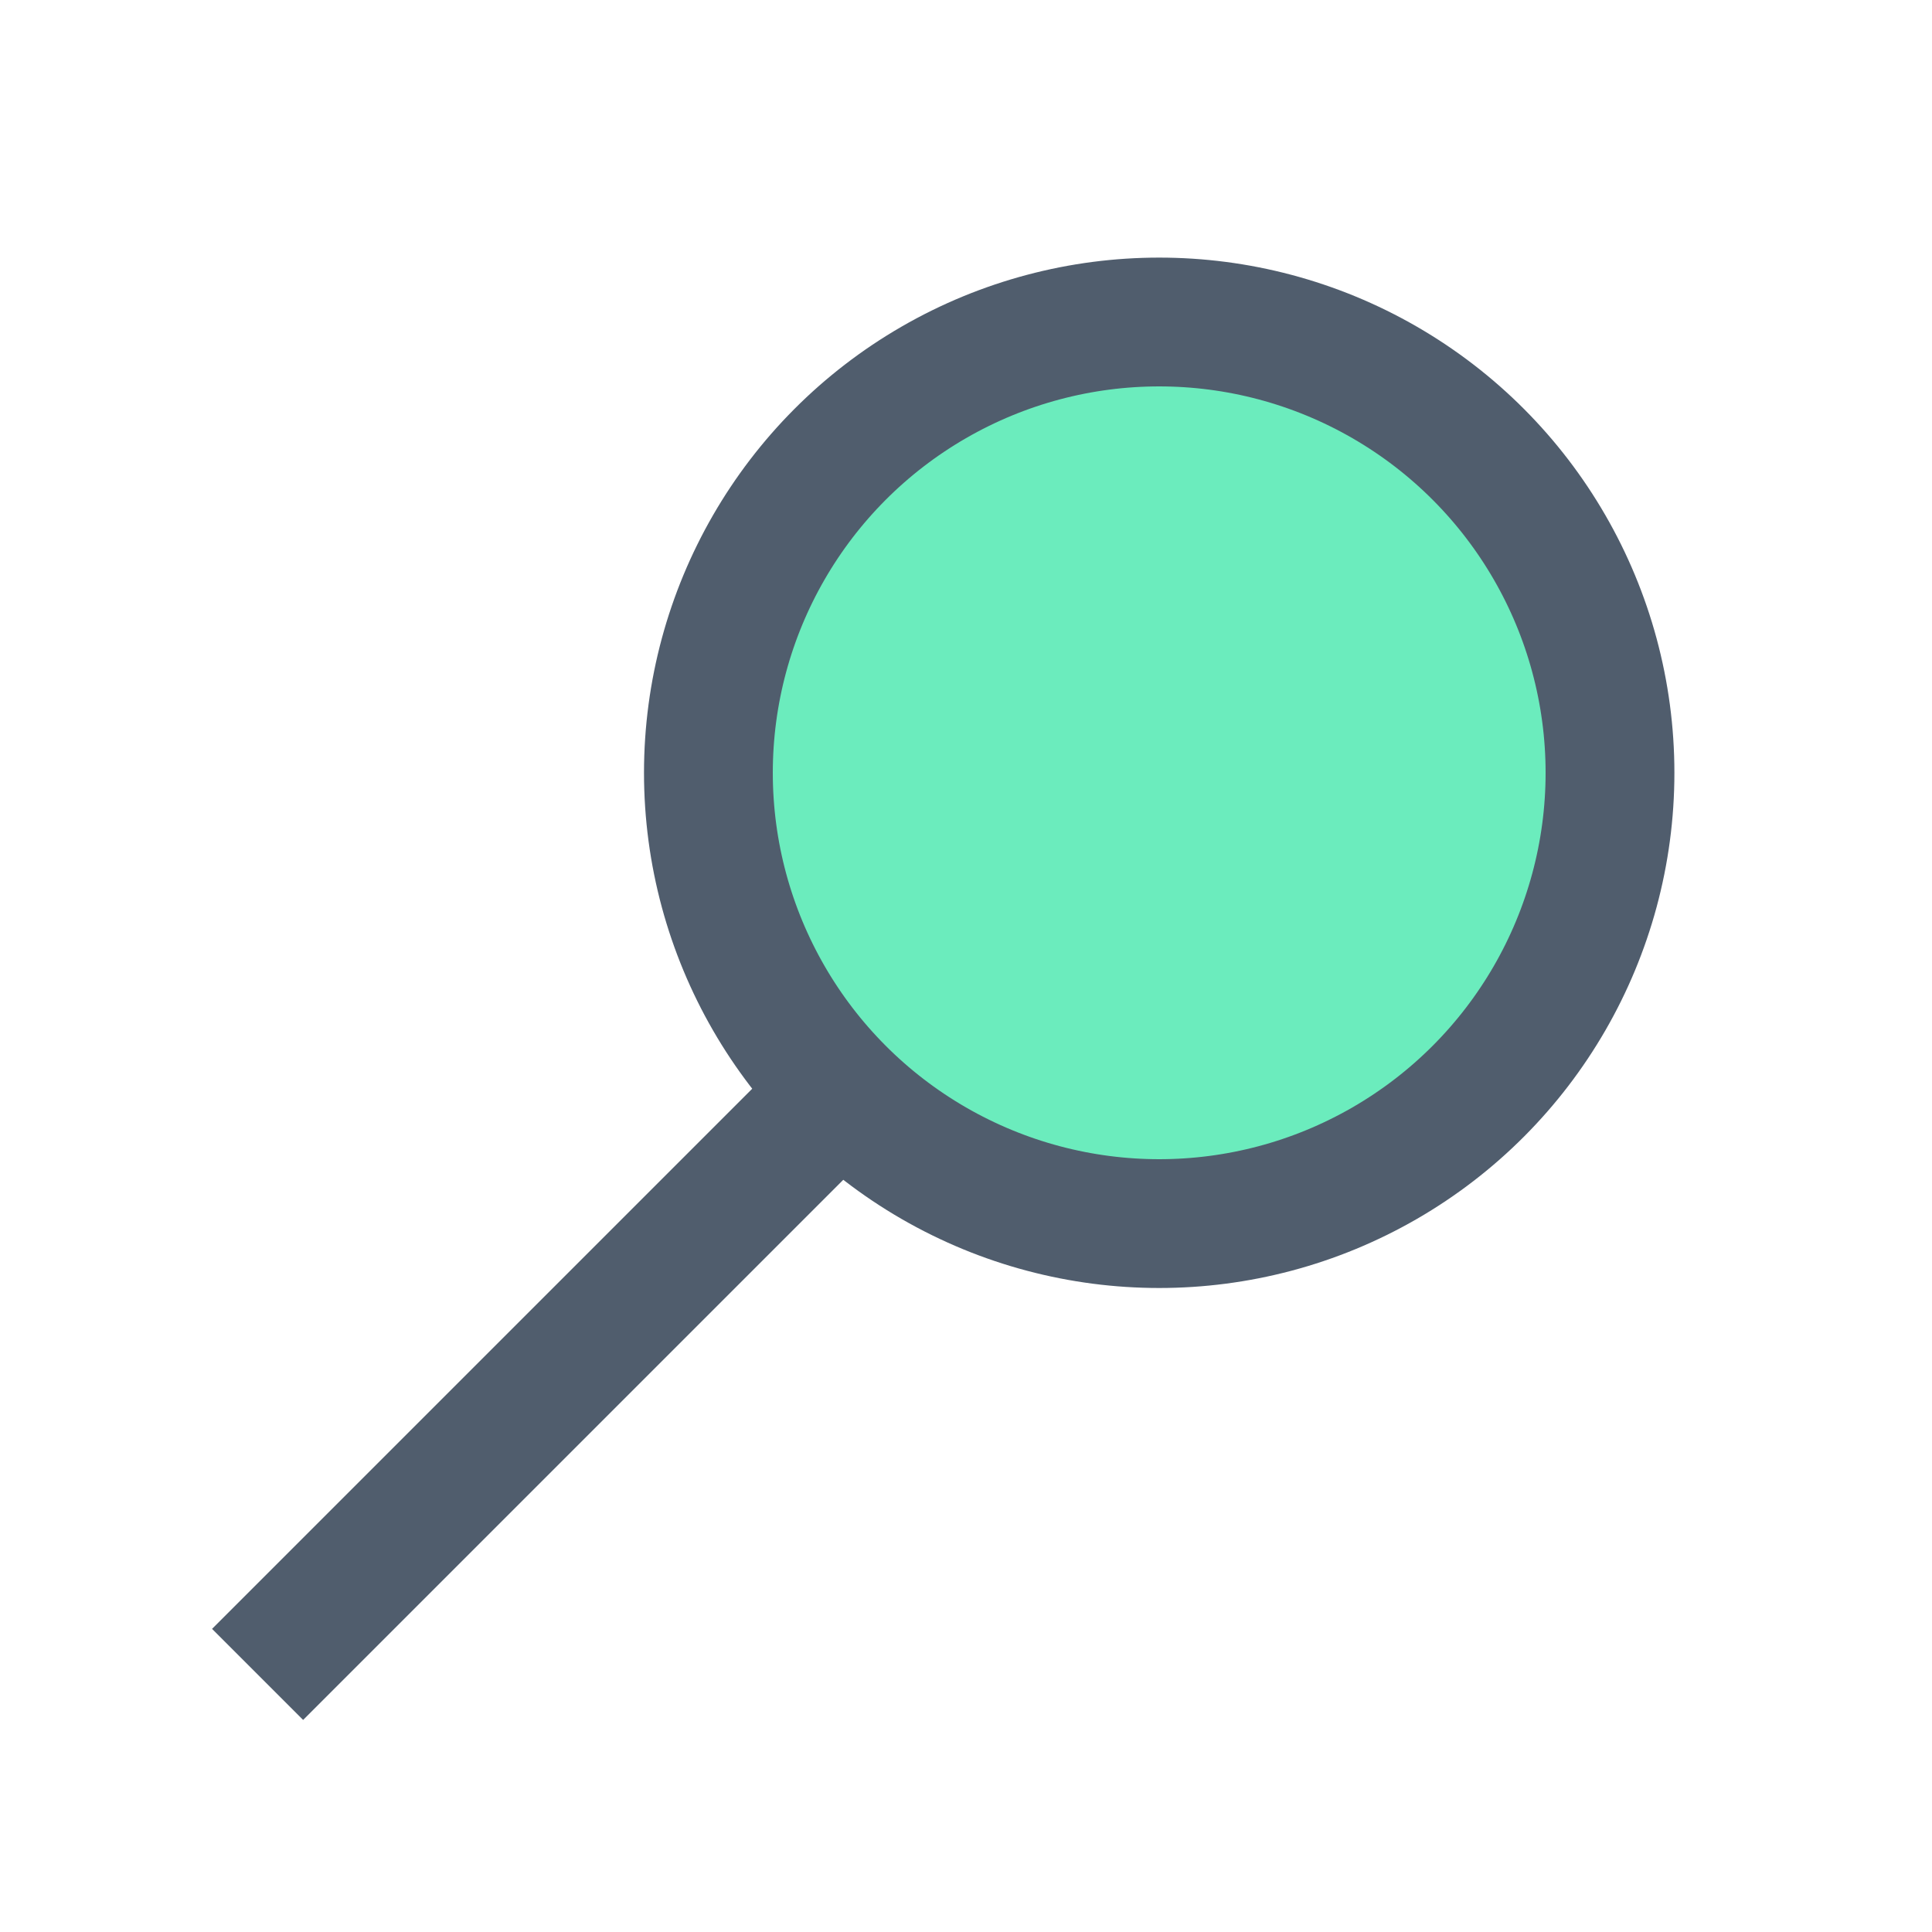 <svg width="60" height="60" viewBox="0 0 60 60" fill="none" xmlns="http://www.w3.org/2000/svg">
<path d="M36 24L8 52" stroke="#505D6D" stroke-width="4"/>
<circle cx="36" cy="24" r="14" fill="#6BECBD" stroke="#505D6D" stroke-width="4"/>
</svg>
